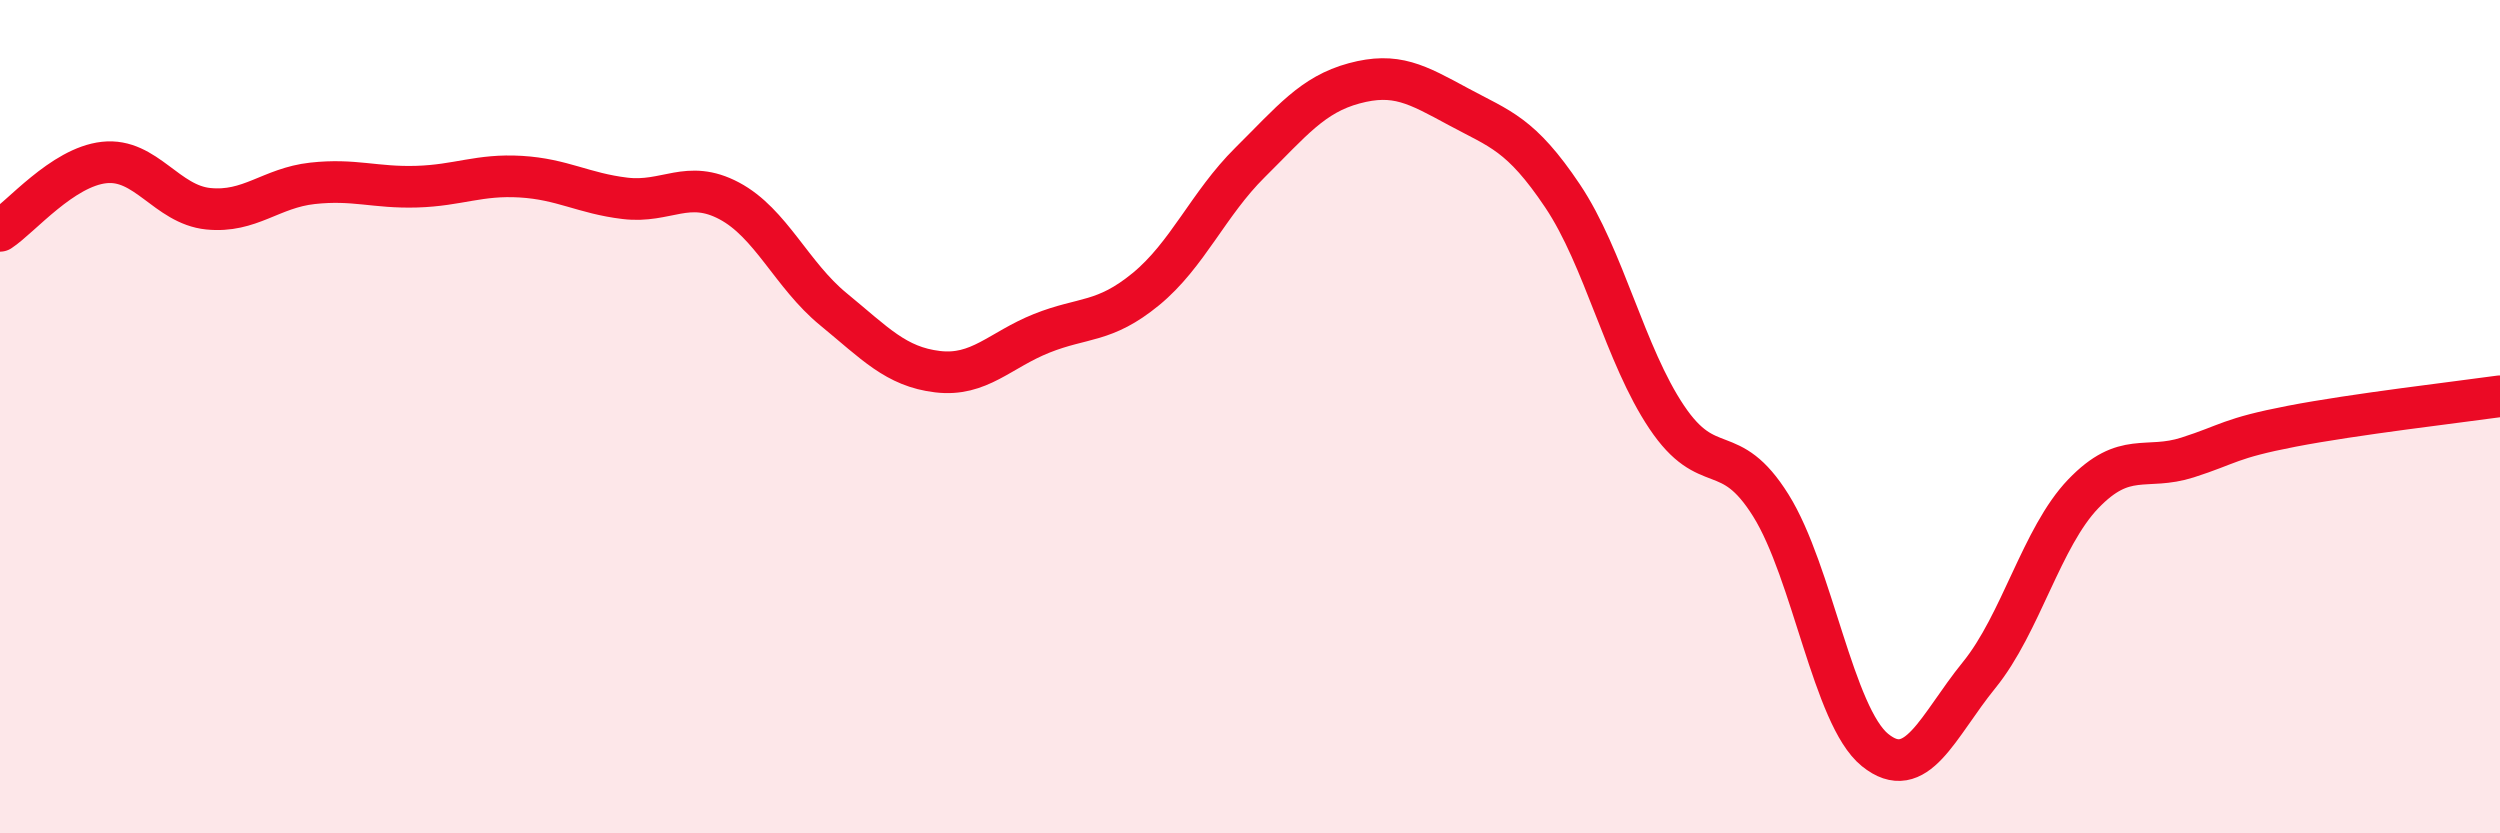 
    <svg width="60" height="20" viewBox="0 0 60 20" xmlns="http://www.w3.org/2000/svg">
      <path
        d="M 0,5.54 C 0.5,5.21 1.5,4.01 2.5,3.9 C 3.5,3.79 4,4.91 5,5.01 C 6,5.11 6.5,4.51 7.5,4.4 C 8.5,4.29 9,4.51 10,4.48 C 11,4.45 11.5,4.18 12.5,4.24 C 13.5,4.3 14,4.64 15,4.76 C 16,4.88 16.5,4.29 17.5,4.82 C 18.5,5.35 19,6.6 20,7.42 C 21,8.24 21.5,8.8 22.5,8.92 C 23.5,9.04 24,8.4 25,8 C 26,7.6 26.5,7.76 27.5,6.94 C 28.5,6.12 29,4.89 30,3.9 C 31,2.91 31.5,2.27 32.5,2 C 33.5,1.73 34,2.02 35,2.56 C 36,3.1 36.5,3.21 37.5,4.7 C 38.5,6.19 39,8.52 40,10.01 C 41,11.5 41.5,10.53 42.5,12.13 C 43.5,13.73 44,17.19 45,18 C 46,18.81 46.5,17.43 47.5,16.2 C 48.5,14.97 49,12.89 50,11.85 C 51,10.81 51.5,11.3 52.5,10.98 C 53.5,10.66 53.5,10.52 55,10.23 C 56.5,9.94 59,9.65 60,9.51L60 20L0 20Z"
        fill="#EB0A25"
        opacity="0.1"
        stroke-linecap="round"
        stroke-linejoin="round"
      />
      <path
        d="M 0,5.54 C 0.5,5.21 1.5,4.01 2.5,3.9 C 3.5,3.79 4,4.91 5,5.01 C 6,5.11 6.5,4.51 7.5,4.4 C 8.5,4.29 9,4.51 10,4.48 C 11,4.45 11.5,4.18 12.5,4.24 C 13.5,4.3 14,4.64 15,4.76 C 16,4.88 16.5,4.29 17.5,4.82 C 18.5,5.35 19,6.6 20,7.42 C 21,8.24 21.5,8.8 22.5,8.92 C 23.5,9.04 24,8.4 25,8 C 26,7.6 26.5,7.76 27.5,6.94 C 28.5,6.12 29,4.89 30,3.9 C 31,2.91 31.5,2.27 32.5,2 C 33.5,1.73 34,2.02 35,2.56 C 36,3.1 36.5,3.21 37.5,4.7 C 38.5,6.19 39,8.52 40,10.01 C 41,11.5 41.5,10.53 42.5,12.13 C 43.5,13.73 44,17.19 45,18 C 46,18.81 46.5,17.43 47.5,16.2 C 48.5,14.97 49,12.89 50,11.85 C 51,10.81 51.5,11.3 52.5,10.98 C 53.5,10.66 53.5,10.52 55,10.23 C 56.5,9.94 59,9.65 60,9.51"
        stroke="#EB0A25"
        stroke-width="1"
        fill="none"
        stroke-linecap="round"
        stroke-linejoin="round"
      />
    </svg>
  